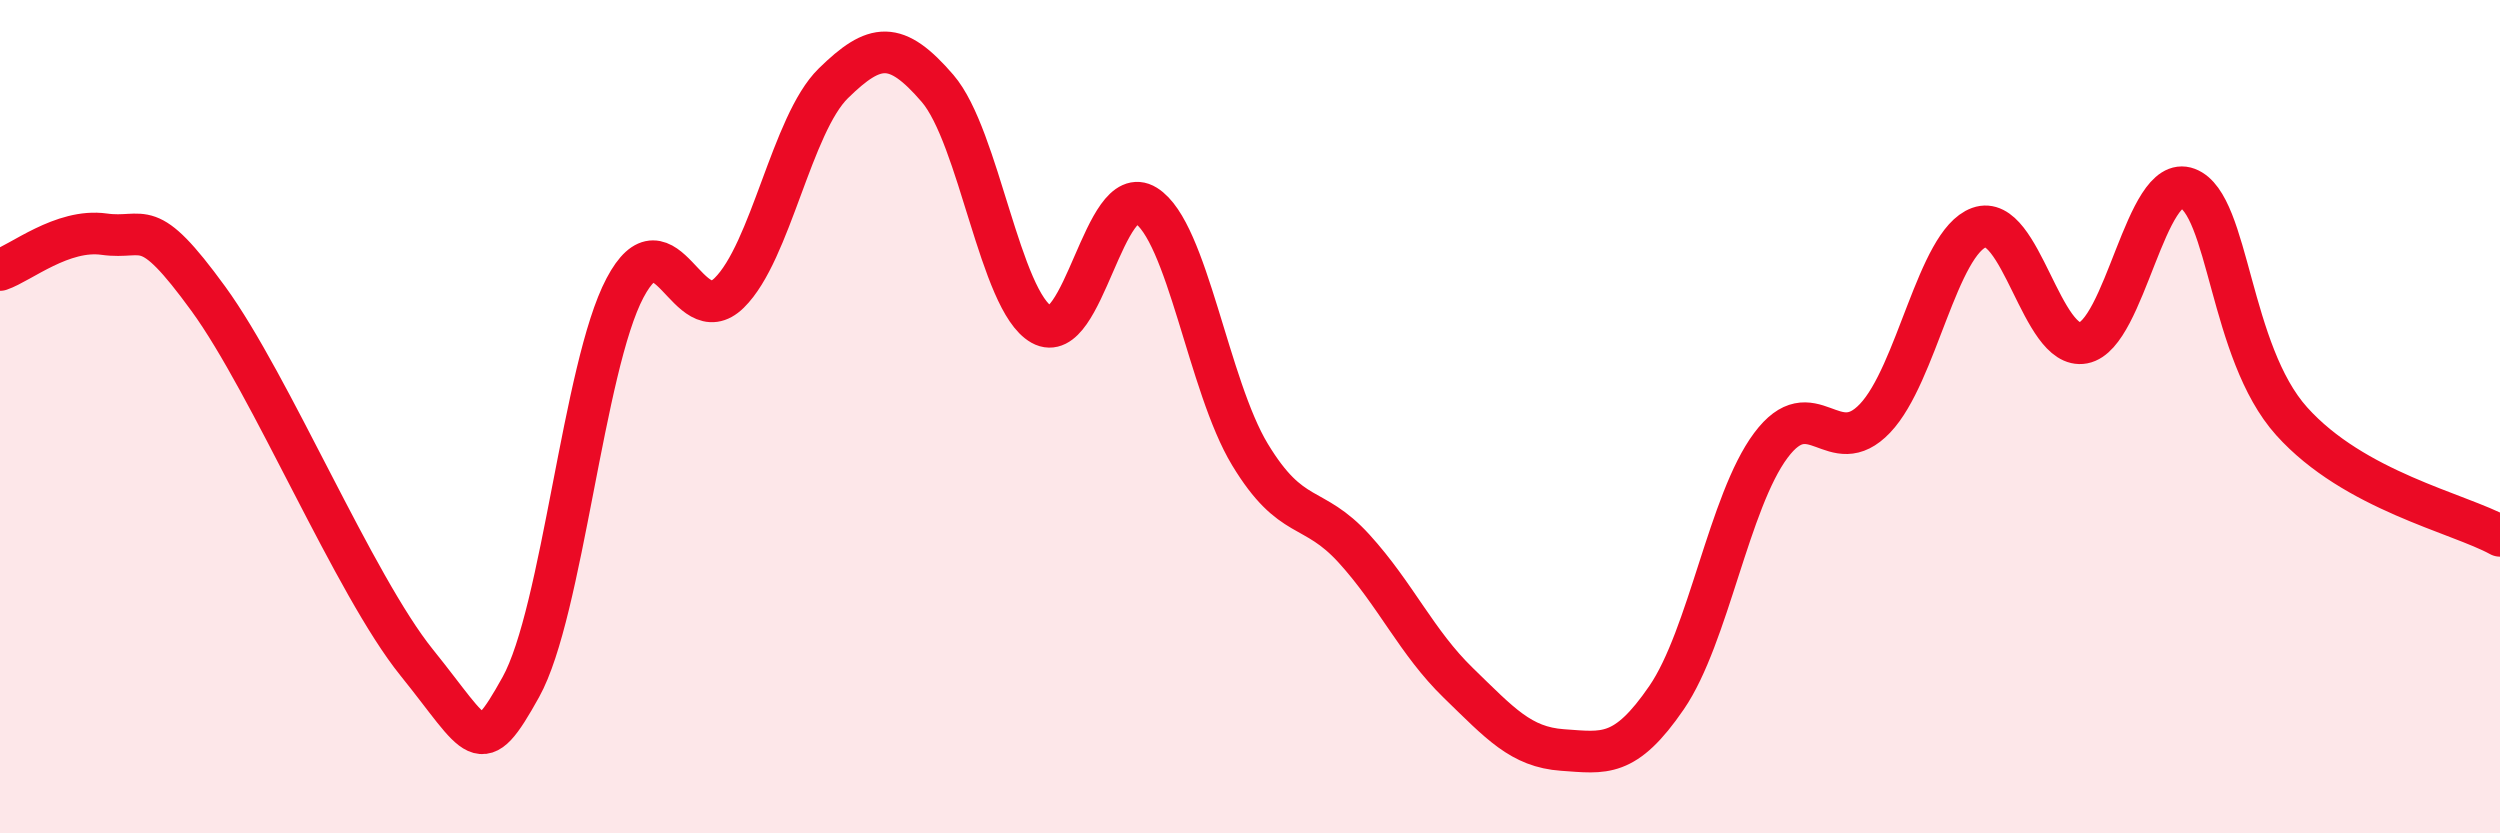 
    <svg width="60" height="20" viewBox="0 0 60 20" xmlns="http://www.w3.org/2000/svg">
      <path
        d="M 0,6.48 C 0.5,6.31 1.5,5.48 2.5,5.62 C 3.5,5.76 3.5,5.11 5,7.17 C 6.5,9.23 8.5,14.04 10,15.9 C 11.5,17.76 11.5,18.29 12.5,16.49 C 13.5,14.69 14,8.8 15,6.91 C 16,5.02 16.5,8.01 17.5,7.03 C 18.5,6.05 19,2.98 20,2 C 21,1.02 21.5,0.96 22.5,2.12 C 23.5,3.28 24,7.23 25,7.79 C 26,8.35 26.5,4.31 27.5,4.93 C 28.5,5.55 29,9.26 30,10.91 C 31,12.56 31.5,12.07 32.5,13.17 C 33.5,14.27 34,15.42 35,16.39 C 36,17.36 36.5,17.93 37.5,18 C 38.5,18.07 39,18.2 40,16.74 C 41,15.28 41.5,12.03 42.5,10.69 C 43.5,9.35 44,11.09 45,10.04 C 46,8.99 46.5,5.82 47.5,5.46 C 48.5,5.1 49,8.42 50,8.23 C 51,8.04 51.5,4.14 52.5,4.52 C 53.5,4.9 53.5,8.44 55,10.11 C 56.5,11.78 59,12.31 60,12.86L60 20L0 20Z"
        fill="#EB0A25"
        opacity="0.1"
        stroke-linecap="round"
        stroke-linejoin="round"
      />
      <path
        d="M 0,6.48 C 0.5,6.31 1.5,5.48 2.5,5.62 C 3.5,5.76 3.5,5.11 5,7.17 C 6.5,9.23 8.5,14.04 10,15.9 C 11.5,17.76 11.5,18.29 12.5,16.49 C 13.5,14.69 14,8.8 15,6.91 C 16,5.02 16.5,8.01 17.5,7.03 C 18.5,6.05 19,2.98 20,2 C 21,1.02 21.5,0.96 22.5,2.12 C 23.5,3.28 24,7.23 25,7.79 C 26,8.35 26.5,4.31 27.5,4.93 C 28.5,5.55 29,9.26 30,10.91 C 31,12.56 31.5,12.07 32.5,13.17 C 33.5,14.27 34,15.42 35,16.39 C 36,17.36 36.5,17.93 37.5,18 C 38.5,18.07 39,18.2 40,16.74 C 41,15.28 41.5,12.03 42.5,10.69 C 43.5,9.35 44,11.09 45,10.04 C 46,8.99 46.5,5.82 47.5,5.46 C 48.5,5.1 49,8.42 50,8.23 C 51,8.04 51.5,4.14 52.5,4.52 C 53.5,4.9 53.5,8.44 55,10.11 C 56.5,11.78 59,12.31 60,12.86"
        stroke="#EB0A25"
        stroke-width="1"
        fill="none"
        stroke-linecap="round"
        stroke-linejoin="round"
      />
    </svg>
  